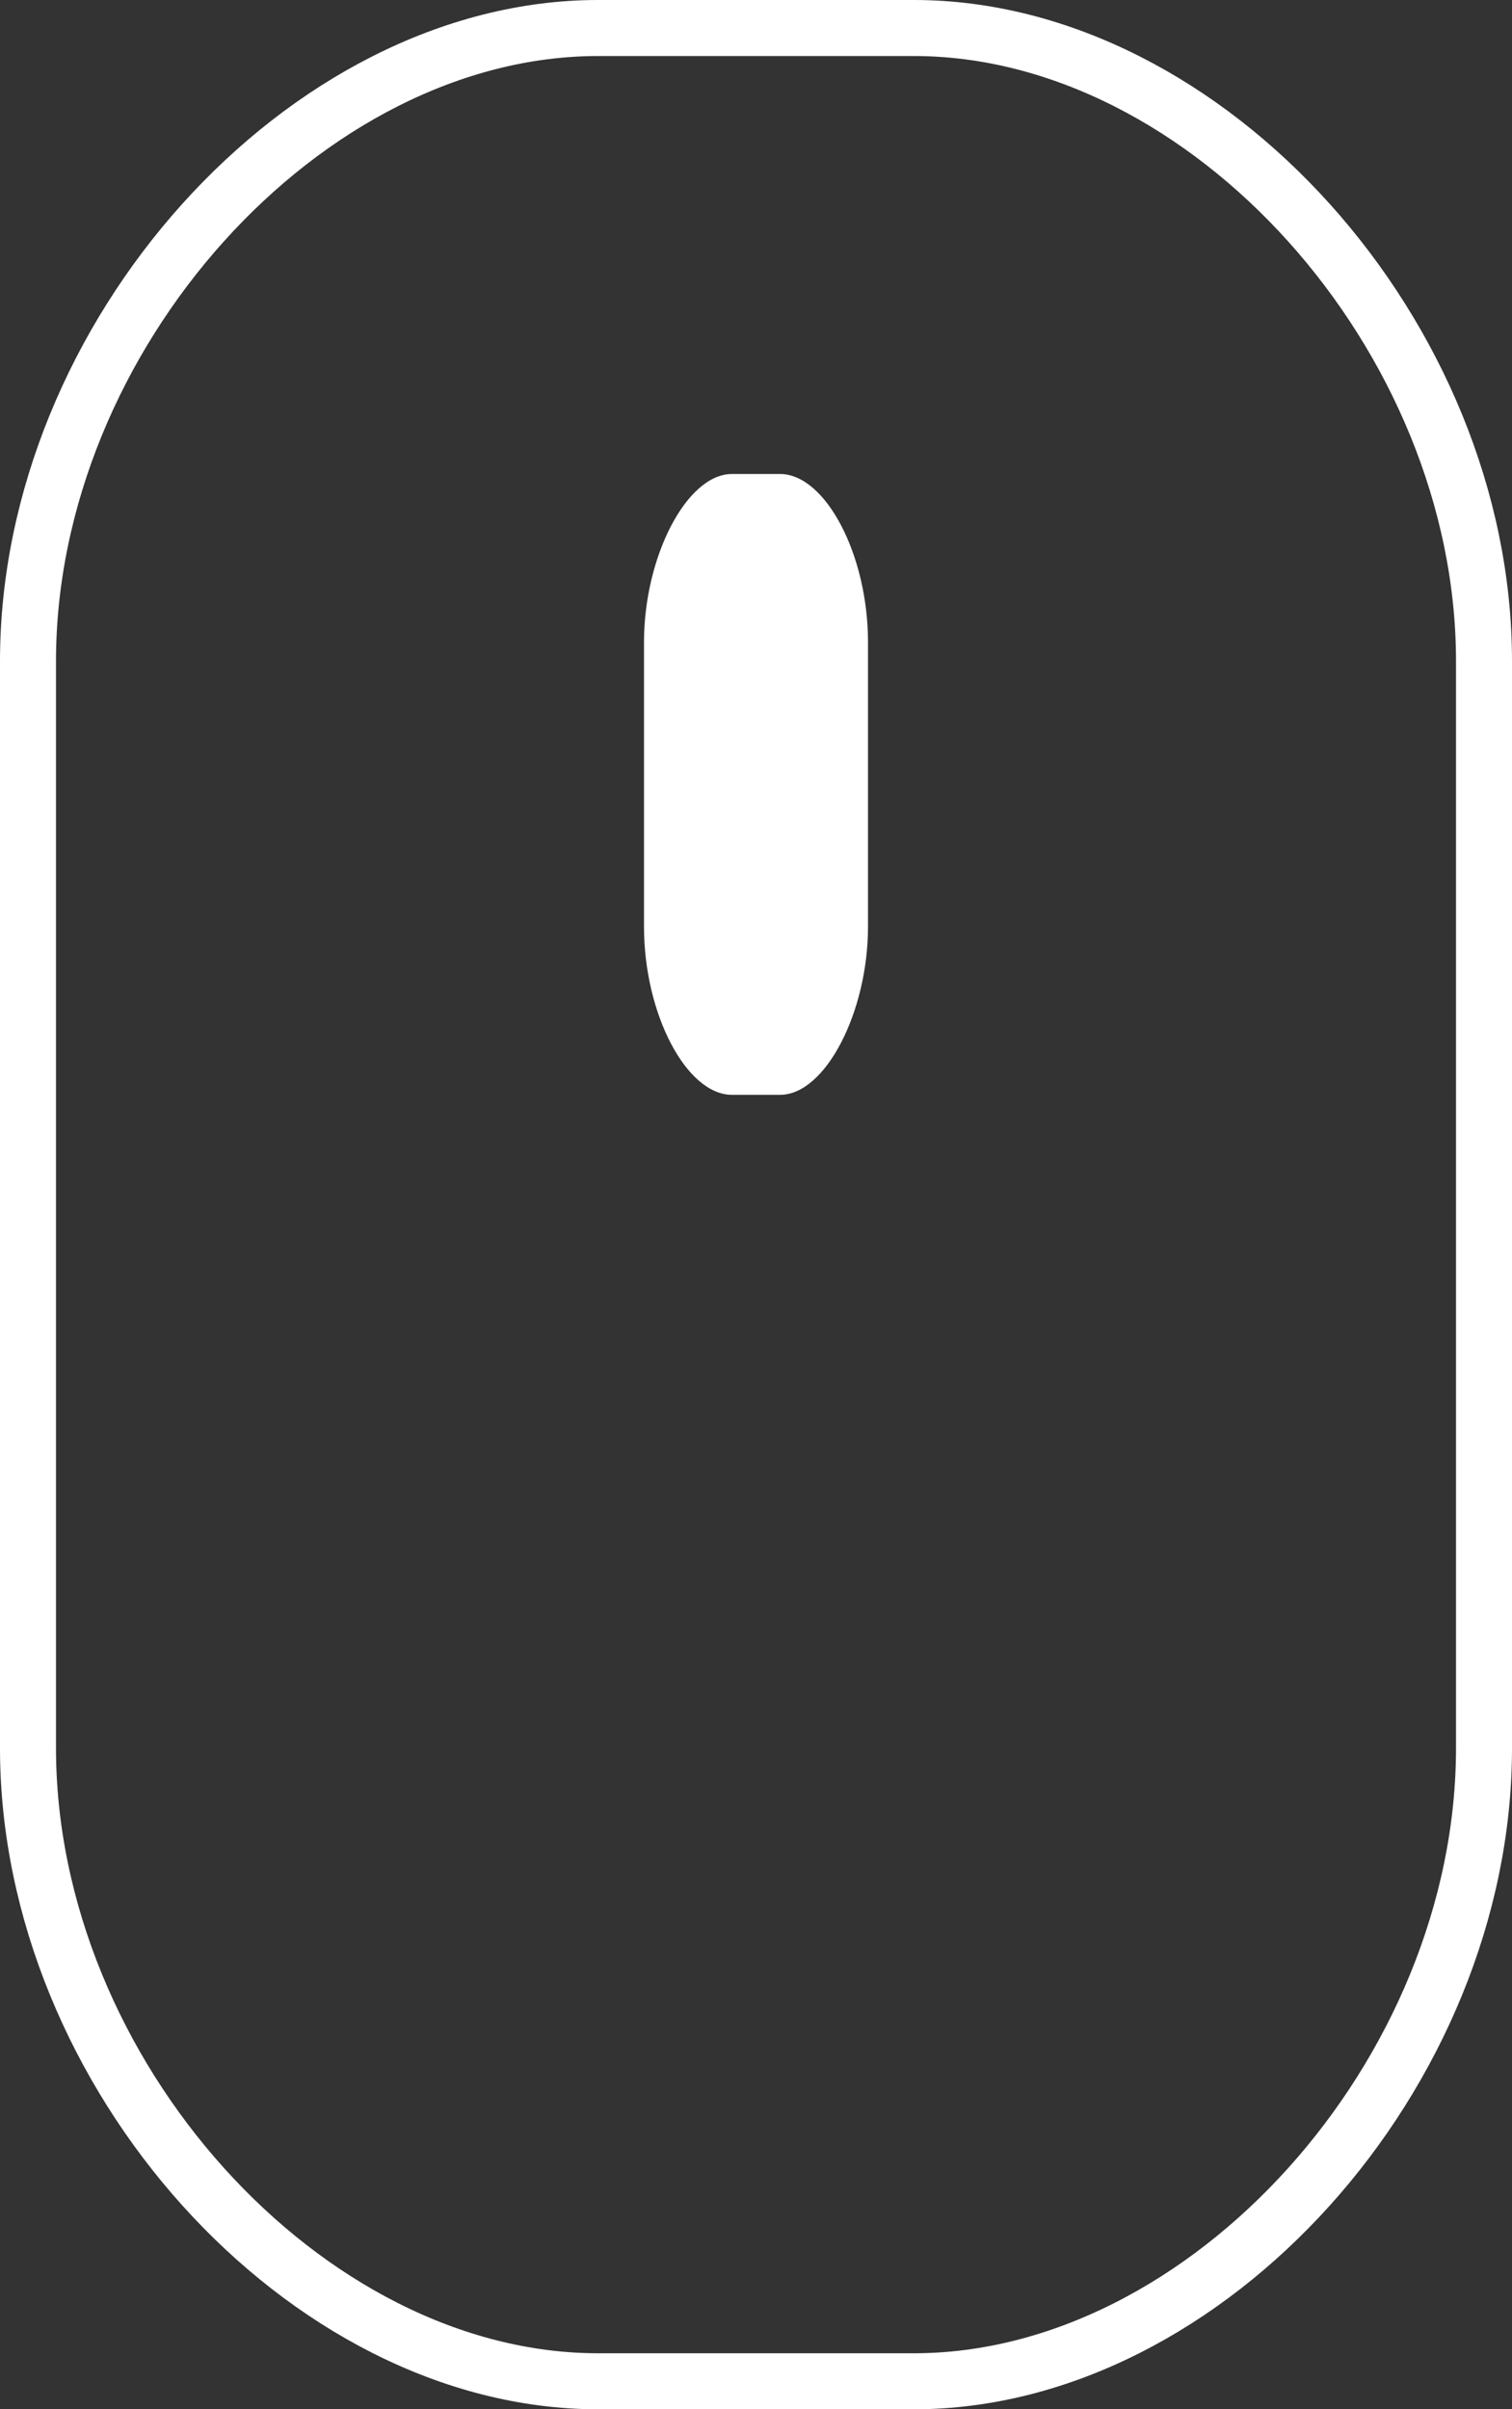<svg xmlns="http://www.w3.org/2000/svg" viewBox="0 0 27 43"><rect x="0" y="0" width="27" height="43" fill="#333333" stroke="none"/><defs><style>.cls-1{fill:none;stroke:#fff;stroke-linecap:round;stroke-linejoin:round;}.cls-1,.cls-2{fill-rule:evenodd;}.cls-2{fill:#fff;}</style></defs><title>mouse</title><g id="Ebene_2" data-name="Ebene 2"><g id="Ebene_1-2" data-name="Ebene 1"><path class="cls-1" d="M.5,11.8C.5,6,5.44.5,10.68.5h5.64C21.56.5,26.5,6,26.5,11.8V31.2c0,5.81-4.94,11.3-10.18,11.3H10.68C5.44,42.5.5,37,.5,31.2Z"/><path class="cls-2" d="M11.5,11.46c0-1.52.76-3,1.57-3h.86c.81,0,1.57,1.44,1.57,3v5.08c0,1.52-.76,3-1.57,3h-.86c-.81,0-1.57-1.44-1.57-3Z"/></g></g></svg>